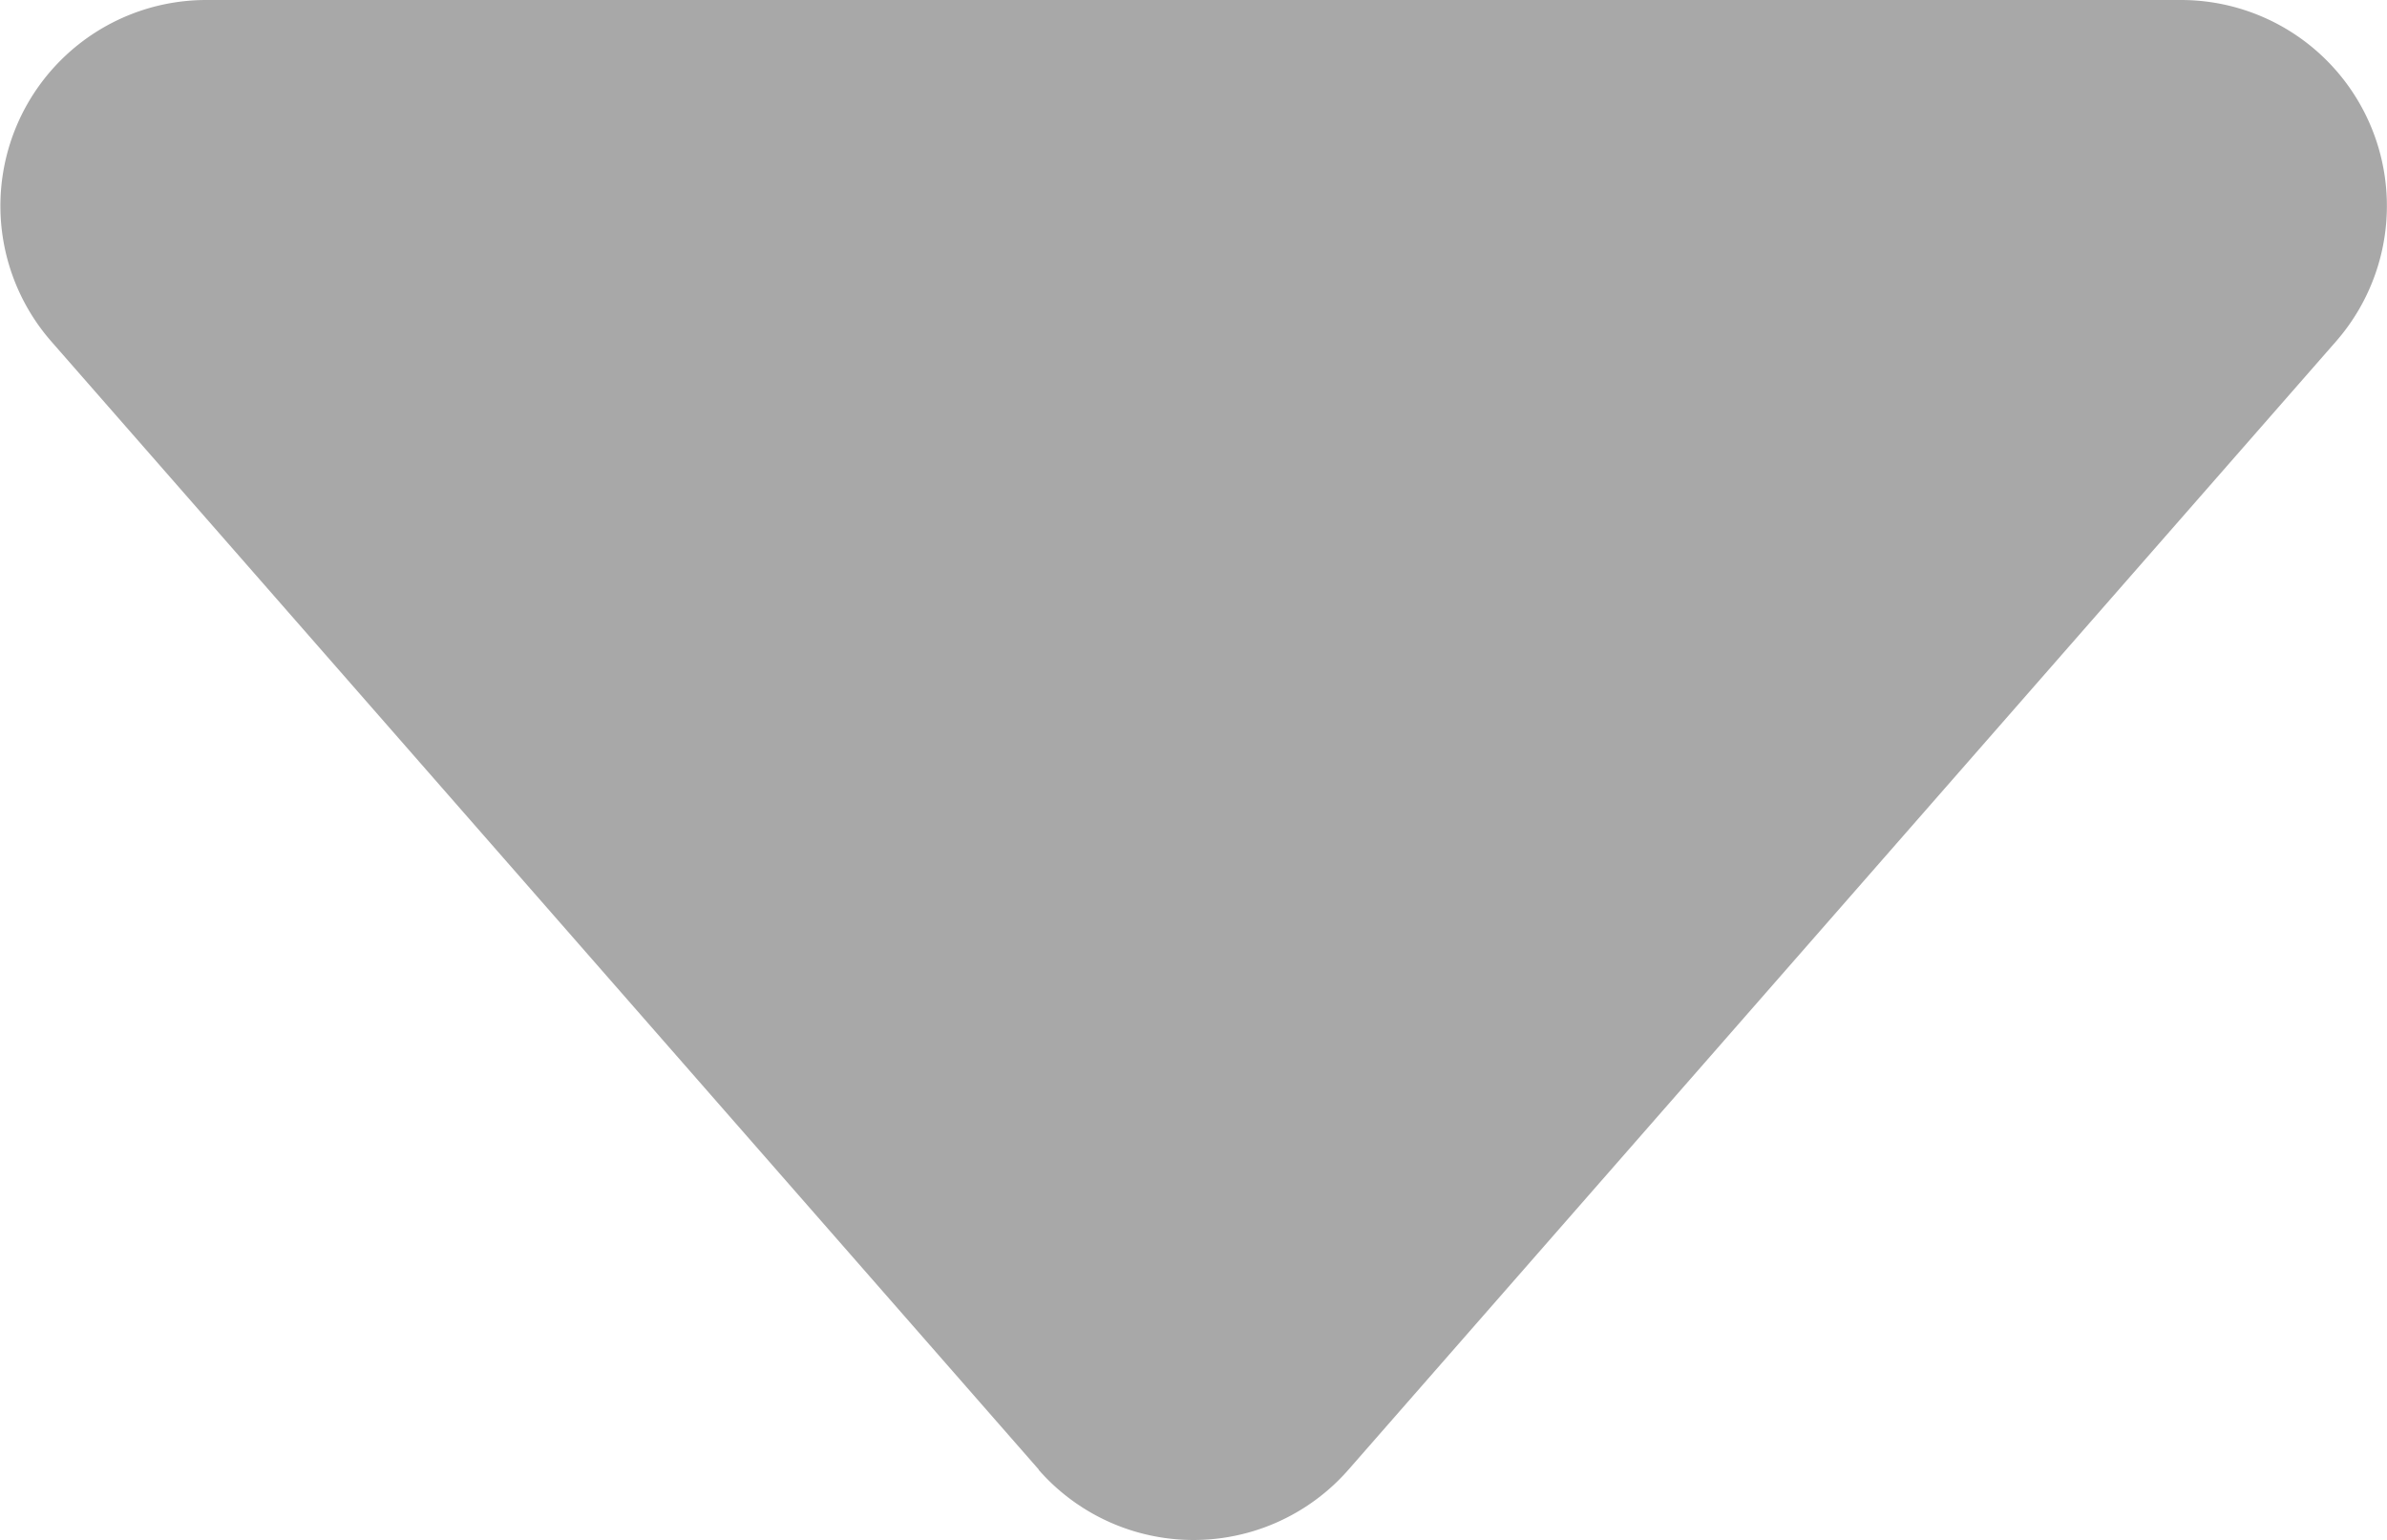<svg xmlns="http://www.w3.org/2000/svg" width="15.499" height="10" viewBox="0 0 15.499 10">
  <path id="caret-down-fill-grey" d="M11.7,18.544,5.287,11.217A1.337,1.337,0,0,1,6.294,9H19.115a1.337,1.337,0,0,1,1.006,2.218l-6.411,7.325a1.337,1.337,0,0,1-2.013,0Z" transform="translate(-4.954 -9)" fill="#a8a8a8"/>
</svg>
